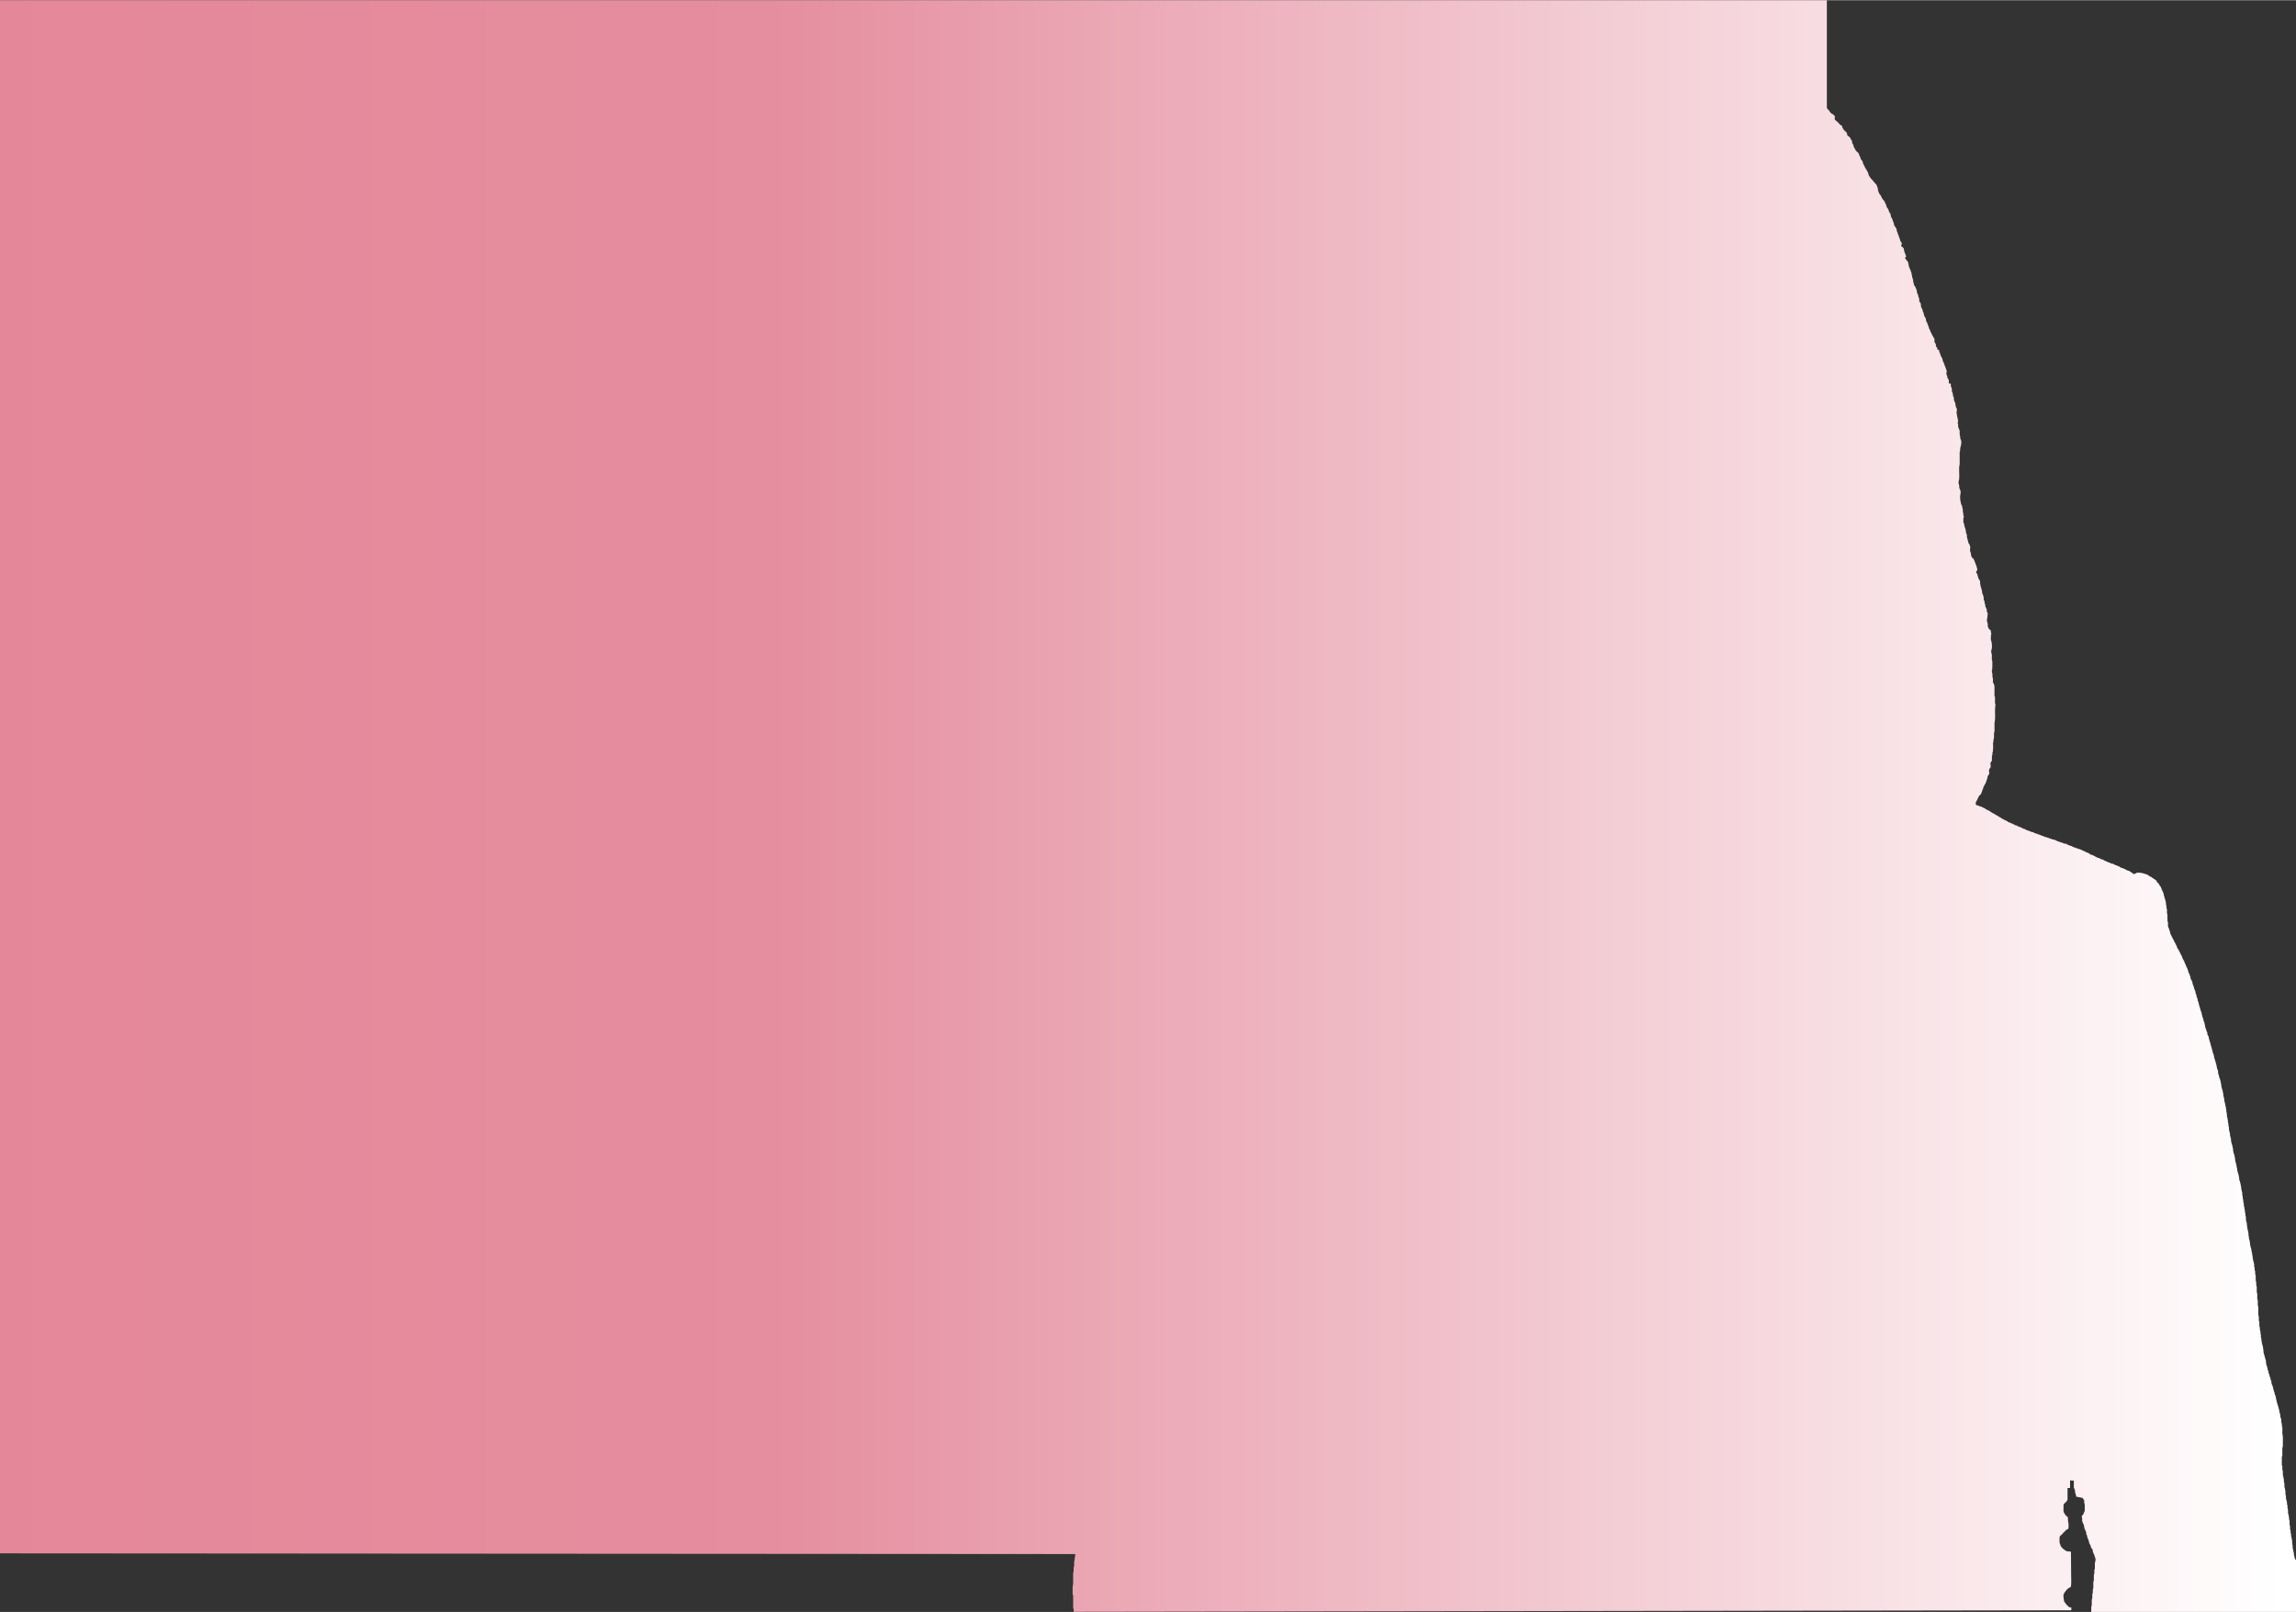 <?xml version="1.0" encoding="UTF-8"?>
<!DOCTYPE svg PUBLIC '-//W3C//DTD SVG 1.0//EN'
          'http://www.w3.org/TR/2001/REC-SVG-20010904/DTD/svg10.dtd'>
<svg height="747" stroke="#000" stroke-linecap="square" stroke-miterlimit="10" viewBox="0 0 1063.77 746.64" width="1064" xmlns="http://www.w3.org/2000/svg" xmlns:xlink="http://www.w3.org/1999/xlink"
><rect x="0" y="0" width="1063.77" height="746.64" fill="#333333" stroke="none"/><g
  ><defs
    ><linearGradient gradientTransform="matrix(1088.266 0.0 -0.0 1088.266 -24.497 382.785)" gradientUnits="userSpaceOnUse" id="a" spreadMethod="pad" x1="0" x2="1" y1="0" y2="0"
      ><stop offset="0%" stop-color="#E48799"
        /><stop offset="35%" stop-color="#E58E9F"
        /><stop offset="100%" stop-color="#fff"
      /></linearGradient
    ></defs
    ><g fill="url(#a)" stroke="url(#a)"
    ><path d="M497.44 746.64v-1.34h-.12v-.47h-.12V739h-.12v-.47h-.12v-3.5c.37-1.22.23-3.2.23-4.79v-1.75h.12v-.47h.12v-2.1h.12v-.47h.12v-2.34h.12v-.47h.12v-1.17h.12v-.47h.12v-1.17L0 719.5V0H846.41V49.76l.16.42.5.65h.23v.23h.23l.13.51.57.66h.23v.23h.23v.23l.54.13.63.57.08.33.16.02.15.38-.27.56.05.27.3.67.12.04.23.08v.12l.21.17.38.19v.23h.23v.23h.23v.23h.23v.23h.23v.23h.23v.23l.41.25.64.34c-.01 1.18.59 1.17.82 1.99h.23v.23h.23v.23h.23v.23h.23v.23h.23l.12.35h.12v.23h.12v.7l.12.23.12.08.23.16v.12h.23v.12l.21.17.38.18.08.36.38.46v.23h.12v.23l.35.23.12 1.17h.12v.35l.23.12v.23h.12l.12.47h.12v.7h.12l.04.16.08.31.12.08.23.16v.35l.08.04.16.08.12.47.35.23v.23l.35.12.04.08.08.16.47.35v.23h.12l.04.16.08.31h.12v.47h.12v.23h.12l.08.23.15.47h.12v.47h.12l.12.47.08.04.16.08v.23l.47.35.23 1.28.08.04.16.08v.35l.23.12v.35l.23.12v.35l.23.12v.35l.08.04.16.08.04.16.08.31.12.08.23.16.08.23.16.47h.12v.23h.12l.23.7h.12v.7h.12l.04.16.08.31.35.23v.35l.23.12v.23h.12l.12.35h.23v.23h.23v.23h.23v.23l.47.35v.23l.2.16.39.31v.23l.82.7v.23h.12l.23.7h.12v.47h.12v.23h.12l.12 1.4h.12v.35l.23.12v.47h.12l.04.16.08.31.08.04.16.08v.23l.47.35v.35l.08.04.16.08v.35l.23.12v.35l.23.12v.23h.12l.12.35h.23v.23h.23l.08.36.39.45v.35l.08.04.16.08v.35l.08.04.15.08v.47h.12v.23h.12v.47h.12l.12.47h.12v.23l.35.23v.23h.12l.12.47h.12v.47h.12v.35l.23.12.04.16.08.31.12.08.23.16.23 1.52.23.12v.35l.23.12v.35l.23.12.23 1.05.16.08.54 2.02.08.04.16.08v.23l.23.12v.23l.08.04.16.08.12.47h.12l.23 1.4h.12v.23h.12l.23 1.05.08.04.15.08v.47h.12v.23h.12v.47h.12v.23h.12v.47h.12v.23h.12v.47h.12v.23h.12v.35l.23.12v.23h.12l.13.24.1.23-.11.51-.24.78.37.22.57.48.35.54.23 1.45h.12v.35l.23.12v.47h.12V118h.12l.2.73-.55.68h.12l.12.47.08.04.16.08.04.12.08.23h.12l.12.35h.23l.12.35h.12v.23h.12l.47 2.34h.12v.35l.23.12v.47h.12v.23h.12v.35l.08.04.15.08v.47h.12v.23h.12v.47h.12v.7h.12v.47h.12v.7h.12v.47h.12v.23h.12v.47h.12v.94h.12v.47h.12l.12 1.05.23.12v.23l.08.04.16.08v.23l.23.12.04.23.08.47h.12l.23.7h.12l.12 1.4h.12v.23h.12v.35l.23.12.12.94h.12v.47h.12v.23h.12v.47h.12v1.17h.12v.23l.23.12v.23l.23.12v.23h.12l.12 1.64h.12v.23h.12v.35l.08.04.15.08v.35l.08.04.15.08.12.93h.12v.35l.23.12v.47h.12v.47h.12v.47h.12v.23h.12v.35l.23.12v.23h.12l.04.16.08.31h.12l.12 1.17h.12l.23.7h.12v.23h.12v.23h.12v.47h.12v.23h.12v.47h.12v.23h.12l.23 1.05.08.04.16.08v.35l.23.12v.47h.12l.23.7h.12v.23h.12v.23h.12v.35l.23.12v.23h.12v.23h.12v.23h.12v.23h.12v.23l.23.12v.23l.23.12v.23h.12v1.64h.12v.23l.08.04.15.08v.24l.08.04.15.08.12 1.17h.12l.12.47.12.08.23.16.12.94h.7l.12 1.05.08.04.16.08v.47h.12v.23h.12l.23 1.05.23.12.04.16.08.31h.12l.12.47h.12l.23 1.28.08.04.16.08v.47h.12V168h.12v.47h.12v.23h.12v.47h.12v.23h.12v.35l.23.12v.47h.12v.23h.12v.47h.12v.23h.12v.47h.12l-.23 1.4h.12v.47h.12v.23h.12l.23 1.28.23.12v.23h.12l.12.47h.12v1.64l.45-.07.37.07.04.24.08-.01v1.17h.12v.35l.23.12v.47h.12v1.4h.12v.35l.23.12v.47h.12v.93h.12v.35l.23.12v.47h.12v1.17h.12v.35l.23.12v.47h.12v.23h.12l.35 2.1h.12l.23.7h.12l-.12 1.63h-.12l.12.7h.12v.93h.12l.12 1.17h.12l.12 1.17h.12v.47H907v.47h.12v.47h.12v1.4h.12v.47h.12v.23h.12v.35l.08.04.15.08v.47h.12v2.1h.12v.47h.12v1.17h.12v.35l.08.04.15.08v.47h.12c.23.76-.18 2.75-.35 3.27h-.12v1.4h-.12v.47h-.12v5.84c-.54 1.83-.03 4.57-.23 6.78-.05.58-.49 1.5-.23 2.34h.12v.47h.12v1.17h.12v.47h.12v.47h.12l.23.7h.12l-.13 1.32-.22 1.72h.12v1.4h.12v.47h.12l.12 1.17h.12v.23h.12V234l.08.04.16.08v.47h.12v.7h.12v.47h.12v1.4h.12v.47h.12v1.17h.12l.12.7h-.12v.47h-.12v1.87h.12v.47h.12v.23h.12l.12.93c.19.55.4 1.32.58 1.87l.23 1.63h.12v.23h.12v.47h.12v1.17h.12v.47h.12v.47h.12v.47h.12v.47h.12v.47h.12v.23h.12v.35l.08.04.16.08v.23h.12l.12.47h.12v.47h.12l-.12 2.1h.12v.47h.12v.23h.12v.47h.12v.94h.12v.23l.47.93h.35v.23h.23l.12.58.23.12.23 1.05.23.12.23 1.05.23.12.12.94h.12l.09.23.14 1.17h-.12v.23l-.08.04-.15.08v.23h-.12l-.12.35h.12v.35l.08.04.16.08v.23h.12l.04.16.08.31h.12v.47h.12v.47h.12l.12.82.23.12.12.47.12.08.23.16v.47h.12v1.4h.12l.12.93c.19.55.4 1.32.58 1.87v.47h.12v.94h.12l.23.7h.12v.47h.12v.47h.12v1.17h.12v.47h.12v.23h.12l.12 1.17h.12v.47h.12l.12 1.17h.12v.23h.12l.23.7h.12v1.17h.12l.23.7h.12l-.14 1.32-.1 1.25h-.12v.47h-.12l.35 1.64h.12v1.4h.12v.47h.12v.23h.12v.35l.93.82.17.26-.05.67h.12v.47h.12v.47h-.12l-.12 2.57h.12v.47h.12c.16.48.45 2.79.23 3.5-.12.42-.45 1.39-.23 2.1h.12v.47h.12v2.8h.12v.47h.12v2.8H923v.47h.12l-.12.7h-.12v1.4H923v.47h.12v1.64h.12v.47h.12v2.1l.08.04.16.08v.23l.23.12v.47h.12v.47h.12v4.67h.12v.47h.12v3.04h.12v.47h.12l-.14 1.09-.09 1.36c0 1.91.22 4.43-.23 5.96v4.21h-.12v.47h-.12v2.57h-.12v.47h-.12v1.17h-.12v.47h-.12l.12 2.57h-.12v1.4h-.12v.47h-.12v1.17H923V350h-.12v2.34h-.12v.23l-.23.12v.23l-.08.04-.15.08v.23h-.12l.12 1.64.01.03.11.2h-.12v.23l-.08.04-.15.08v.23l-.08.04-.16.08v.23h-.12v.23h-.12v.47h-.12l.23 1.4h-.12v.47l-.12.08-.23.15v.23h-.12l-.04.16-.08.31h-.12l-.23 1.4h-.12v.23h-.12v.47h-.12v.23h-.12v.47h-.12l-.12.47h-.12l-.04.16-.08.31-.08.04-.16.08v.35l-.08.04-.16.08v.35l-.23.12-.23 1.05h-.12v.23h-.12v.47h-.12v.23h-.12v.47l-.08.04-.16.08v.35l-.13.29-.34.53h-.23v.23h-.23l-.04.12-.08.23h-.12v.23l-.08.04-.16.08v.35l-.23.12v.35h-.12l-.12.47h-.12l-.12.47-.08.04-.16.08v.35l-.23.12v.35h-.12l.23 1.17c.78.01 1.32.36 1.87.58h.47l.12.23h.35l.04.08.08.16h.35l.04.08.08.16h.35l.12.23h.35l.08.12.15.23.16.04.31.08.12.23h.35l.04.08.08.15h.35l.04.08.08.15h.35l.23.35.15.04.31.08.23.35h.23v.12h.23v.12h.23v.12h.23v.12h.23v.12h.23l.12.23h.35l.08.12.15.23.47.12.12.23h.35l.24.35.15.04.31.08.04.08.08.16h.35l.23.35h.23v.12h.23v.12h.23v.12h.23v.12h.23v.12h.23l.04.08.08.16h.35l.12.23h.35l.12.23h.35l.23.35h.23v.12l.47.12v.12h.47l.12.23H932l.04.08.08.15h.35l.04.08.08.15h.35l.04.08.08.15h.35l.12.23 1.05.23.12.23h.35l.04.08.08.16 1.05.23.04.08.08.16h.35l.12.23h.35l.12.23 1.05.23.04.08.08.16h.35l.04.08.08.16 1.05.23v.12h.23v.12h.47l.04.08.08.16 1.28.23v.12h.23v.12l.7.23v.12l.93.12.04.08.08.15 1.05.23v.12h.23v.12h.47l.12.23 1.05.23.12.23h.35v.12l.93.12v.12h.23v.12h.47v.12h.23v.12h.47v.12h.23v.12h.47v.12h.23v.12l1.4.23v.12l.7.23v.12h.23v.12h.23v.12h.47v.12h.23v.12h.47v.12h.23v.12h.47v.12h.23v.12h.47v.12h.23v.12l1.4.23.04.08.08.16h.35l.04.08.08.16h.35v.12h.23v.12h.47v.12h.23v.12h.47l.12.23h.35l.04.08.08.16h.35v.12h.23v.12h.47v.12h.23v.12h.47v.12h.23v.12h.47v.12h.23v.12h.47v.12h.23v.12h.47l.12.23h.35l.12.23h.35l.12.23h.35v.12h.23v.12h.23v.12l.7.23v.12h.47l.12.23h.35l.23.35.47.12.12.23 1.05.23v.12l.16.04.31.08v.12l.47.12.04.08.08.16h.35l.12.23h.35l.12.23 1.05.23v.12h.23v.12l.7.23v.12l.93.12.08.12.16.23h.23v.12l.47.12v.12h.47l.12.23h.35l.04.08.08.16 1.05.23.04.08.08.16h.35v.12h.23v.12h.47V400l.47.12v.12l.16.04.31.08.12.23 1.05.23.04.08.08.16h.35v.12h.23v.12H982l.23.35h.23v.12l.47.12v.12h.47v.12h.24v.12h.47l.04.08.08.16h.35l.04.08.08.16h.35l.12.23h.35l.12.23 1.05.23.23.35.47.12.23.35.47.12.12.23.56.29 1.19-.64c.17-.05.41-.07.68-.07.98 0 2.4.28 2.82.42v.12l.93.12v.12l.7.23v.12h.23l.23.35h.23v.12h.23v.12h.23v.12h.23v.12h.23v.12h.23l.23.35.16.04.31.08.23.35.16.04.31.08v.12l.21.17.38.18v.23h.23l.13.51.57.66h.23l.12.35h.12v.23h.12v.23h.12v.23h.12v.23l.35.23v.23h.12l.23.7h.12v.47h.12v.23h.12v.23h.12l.23.7h.12v.47h.12v.23h.12l.23 1.4h.12l.12.93h.12v.23h.12v.47h.12l.12.93h.12v1.17h.12v.47h.12v1.17h.12v.47h.12v2.1h.12l.08.55.04 2.96h.12v.47h.12v2.1h.12v.35l.08.04.16.08v.47h.12v.23h.12v.47h.12v.23h.12l.23 1.4h.12l.08.23.15.47h.12v.23h.12v.23h.12v.35l.08.04.15.08.24.7h.12v.23h.12v.23h.12v.23h.12v.23h.12v.23h.12v.35l.23.12v.23h.12v.23h.12v.23h.12l.23.7h.12l.12.47h.12v.47h.12l.12.47h.12v.23l.35.23.23.7h.12v.23h.12v.23h.12v.23h.12v.23h.12v.23h.12v.35l.23.12.12.47h.12l.12.47h.12v.47h.12l.23.7h.12v.23h.12v.23h.12v.23h.12v.23h.12v.23h.12v.23h.12v.47h.12v.23h.12v.23h.12l.23.7h.12v.47h.12v.23h.12v.23h.12l.23.7h.12v.47h.12v.23h.12l.12.93h.12l.08.23.16.47h.12v.23h.12v.47h.12v.23h.12l.23 1.4h.12v.23h.12v.23h.12l.23.7h.12l.23 1.4h.12v.23h.12v.47h.12v.23h.12l.23 1.28.08.04.16.08v.47h.12v.23h.12l.23 1.4h.12v.23h.12l.23 1.4h.12v.23h.12l.24 1.4h.12v.23h.12l.12.93h.12l.12.93h.12v.47h.12v.23h.12v.47h.12l.12.94h.12v.23h.12v.47h.12v.23h.12l.23 1.4h.12l.12.93h.12v.23h.12v.47h.12l.12.93h.12v.23h.12v.47h.12l.58 2.8h.12v.23h.12l.12.93h.12l.23.7h.12v.93h.12v.35l.23.12v.35l.08.04.15.08.23 1.4h.12l.12.94h.12v.23h.12v.47h.12l.12.94h.12l.12.93h.12v.23h.12v.47h.12v.47h.12v.47h.12l.12.94h.12v.23h.12v.47h.12v.23h.12l.23 1.4c.33.97.61 2.09.93 3.04l.47 2.34h.12v.23h.12v.47h.12l.12 1.64h.12v.23h.12l.23 1.4h.12v.23h.12V500h.12v.47h.12v.47h.12l.12 1.17h.12v.94h.12v.47c.19.55.4 1.32.58 1.87l.12.93h.12v1.17h.12v.47h.12v.47h.12v.47h.12v1.17h.12v.47h.12v.47h.12v.47h.12v.7h.12v.47h.12l.12 1.4h.12v1.17h.12l.12.82v1.05h.12v.47h.12l.12 1.17h.12v1.17h.12v.47h.12v1.17h.12v.47h.12v1.4h.12v.47h.12v.47h.12v.47h.12v1.17h.12v.47h.12v.47h.12v.47h.12v1.17h.12v.47c.19.55.4 1.32.58 1.87l.12.94h.12v1.17h.12v.47c.19.55.4 1.32.58 1.87l.12.93h.12v1.17h.12v.47h.12v.47h.12v.47h.12l.35 2.1h.12v.93h.12v.47c.19.55.4 1.32.58 1.87l.12.93h.12v1.17h.12v.47h.12v.23h.12v.47h.12v.47h.12v.47h.12v.7h.12v.47h.12v1.17h.12v.47h.12v.47h.12v.47h.12v1.4h.12v.47h.12v1.17h.12v.47h.12V557h.12v.47h.12v1.17h.12v.47h.12l.12 1.17h.12v1.17h.12v.47h.12v1.17h.12v.47h.12v1.63h.12v.47h.12v.47h.12v.47h.12v1.4h.12l.12 1.4h.12v.47h.12l.12 1.17h.12v1.4h.12l.12 1.4h.12v.47h.12l.12 1.17h.12v1.17h.12v.47h.12v.47h.12v.47h.12l.35 2.1h.12v.94h.12v.47h.12v1.17h.12l.12 1.17h.12v.47h.12v.47h.12v.47h.12v1.4h.12v.47h.12v1.17h.12v.47h.12v1.4h.12v.47h.12v2.57h.12v.47h.12v1.64h.12v.47h.12v2.8h.12v.47h.12v2.57h.12v.47h.12v2.57h.12v.47h.12v3.97h.12v.47h.12v2.1h.12v.47h.12v2.1h.12v.47h.12v1.17h.12v.47h.12l.12 1.64h.12v1.4h.12v.47h.12v1.17h.12l.12 1.17h.12v.47h.12v.47h.12v.47h.12l.12 1.4h.12v1.17c.41 1.32.76 2.88 1.17 4.21v.93h.12v.47c.19.55.4 1.32.58 1.87l.12.93h.12v.23h.12l.23 1.4h.12v.23h.12l.23 1.28.23.12.23 1.4h.12v.23h.12l.12 1.4h.12v.35l.08.04.15.08v.47h.12v.23h.12l.24 1.4h.12l.12.93h.12v.23h.12v.47h.12l.12.93h.12v.23h.12l.58 2.8c.43 1.25.77 2.69 1.17 3.97l.12 1.17h.12v.23h.12v.47h.12v1.17h.12v.47h.12V657h.12v.47h.12v1.4h.12v.47h.12v1.17h.12v.47h.12v3.04c.34 1.14.23 2.94.23 4.44v1.64h-.12v.47h-.12v3.74h-.12v.47h-.12v3.97h.12v.47h.12v1.64h.12v.47h.12v2.1h.12v.47h.12l.12 1.17h.12v1.4h.12v.47h.12v1.87h.12v.47h.12l.12 1.17h.12v1.87h.12v.47h.12v1.4h.12v.47h.12v.47h.12v.47h.12v1.17h.12v.47h.12v1.4h.12v.47h.12v1.87h.12v.47h.12l.12 1.17h.12v1.17h.12v.47h.12v2.1h.12v.47h.12v1.63h.12v.47h.12v1.17h.12v.47h.12v1.17h.12v.47h.12l.12 1.17h.12v1.17c0 .63.11.76.23 1.17v1.4h.12l.12 1.17h.12v.47h.12l.12 1.4h.12v.7h.12v.47h.12v.47h.12l.12.47.35.23v.23l.23.12V723l.47.35.12.47.16.08.08 22.75H968.91v-2.5h.12v-.47h.12v-2.8h.12v-.47h.12v-2.1h.12v-.47h.12V736.2h.12v-.47h.12v-3.04h.12v-.47h.12v-2.8h.12v-.47h.12v-1.87h.12v-.47h.12v-2.57c.13-.46.47-1.57.23-2.34h-.12v-.47h-.12v-.23h-.12v-.47h-.12v-.23h-.12v-.47h-.12v-.23h-.12l-.23-.7h-.12v-.93h-.12l-.12-.47-.35-.23v-.35l-.08-.04-.16-.08-.23-1.05-.08-.04-.16-.08v-.35l-.23-.12v-.47h-.12v-.23h-.12l-.12-.93h-.12v-.35l-.08-.04-.15-.08v-.47h-.12v-.23h-.12l-.23-1.29-.23-.12-.23-1.63h-.12v-.24h-.12l-.24-.7h-.12l-.47-2.34h-.12v-.23h-.12l-.23-.7h-.12v-.47h-.12v-1.4l-.05-.17-.18-.76h.12v-.23h.12l.04-.12.08-.23h.23l.12-.35h.12v-.23h.12v-.47h.12l.12-.47h.12v-.23h.12v-3.27h-.12v-.47h-.12v-1.4h-.12v-.23l-.08-.04-.16-.08-.34-.65-3.05-.64c0-.88-.28-1.25-.47-1.87l-.12-1.4h-.12l-.23-.7h-.12v-3.39c-.47-.08-1.12-.12-1.75-.12v3.51h-1.17v5.61h-.12v.23h-.12l-.22.28-.36.54h-.23v.23h-.23v.23h-.23l-.12.35h-.12v.23h-.12v3.27h.12v.35l.23.12v.35l.08.04.16.08v.23h.12l.12.35h.23v.23l.96.8.1 1.89c.28.95.32 2.39.12 3.5l-1.17.58v.23h-.23v.24h-.23v.23h-.23v.23h-.23v.23h-.23l-.22.37-.48.57h-.23v.23h-.23v.23h-.24l-.04.12-.08.23h-.12v.23h-.12v2.8h.12l.12.7h.12v.23h.12v.47h.12v.23h.12l.04.12.08.23h.23v.23l.28.16.3.42h.23l.23.35h.23l.04.08.08.16.35.12v.12c.58.36 1.4.35 2.34.35l.15.66.08 10.32c0 1.74.16 3.83-.12 5.37l-.35.23v.12h-.23l-.27.16-.55.31v.23h-.23l-.58.7h-.12v.23l-.08.04-.16.08v.23l-.35.23-.12.47-.08.04-.15.08v.35h-.12c-.21.63.18 3.22.35 3.5l.23.12v.23l.23.12v.23l.12.08.23.15v.23h.12l.47.59h.23v.23h.23v.23l.12.04.23.08v.12h.23v.12h.82v.12l-.04 1.21-462.2.71Zm0 0" stroke="none"
    /></g
  ></g
></svg
>
